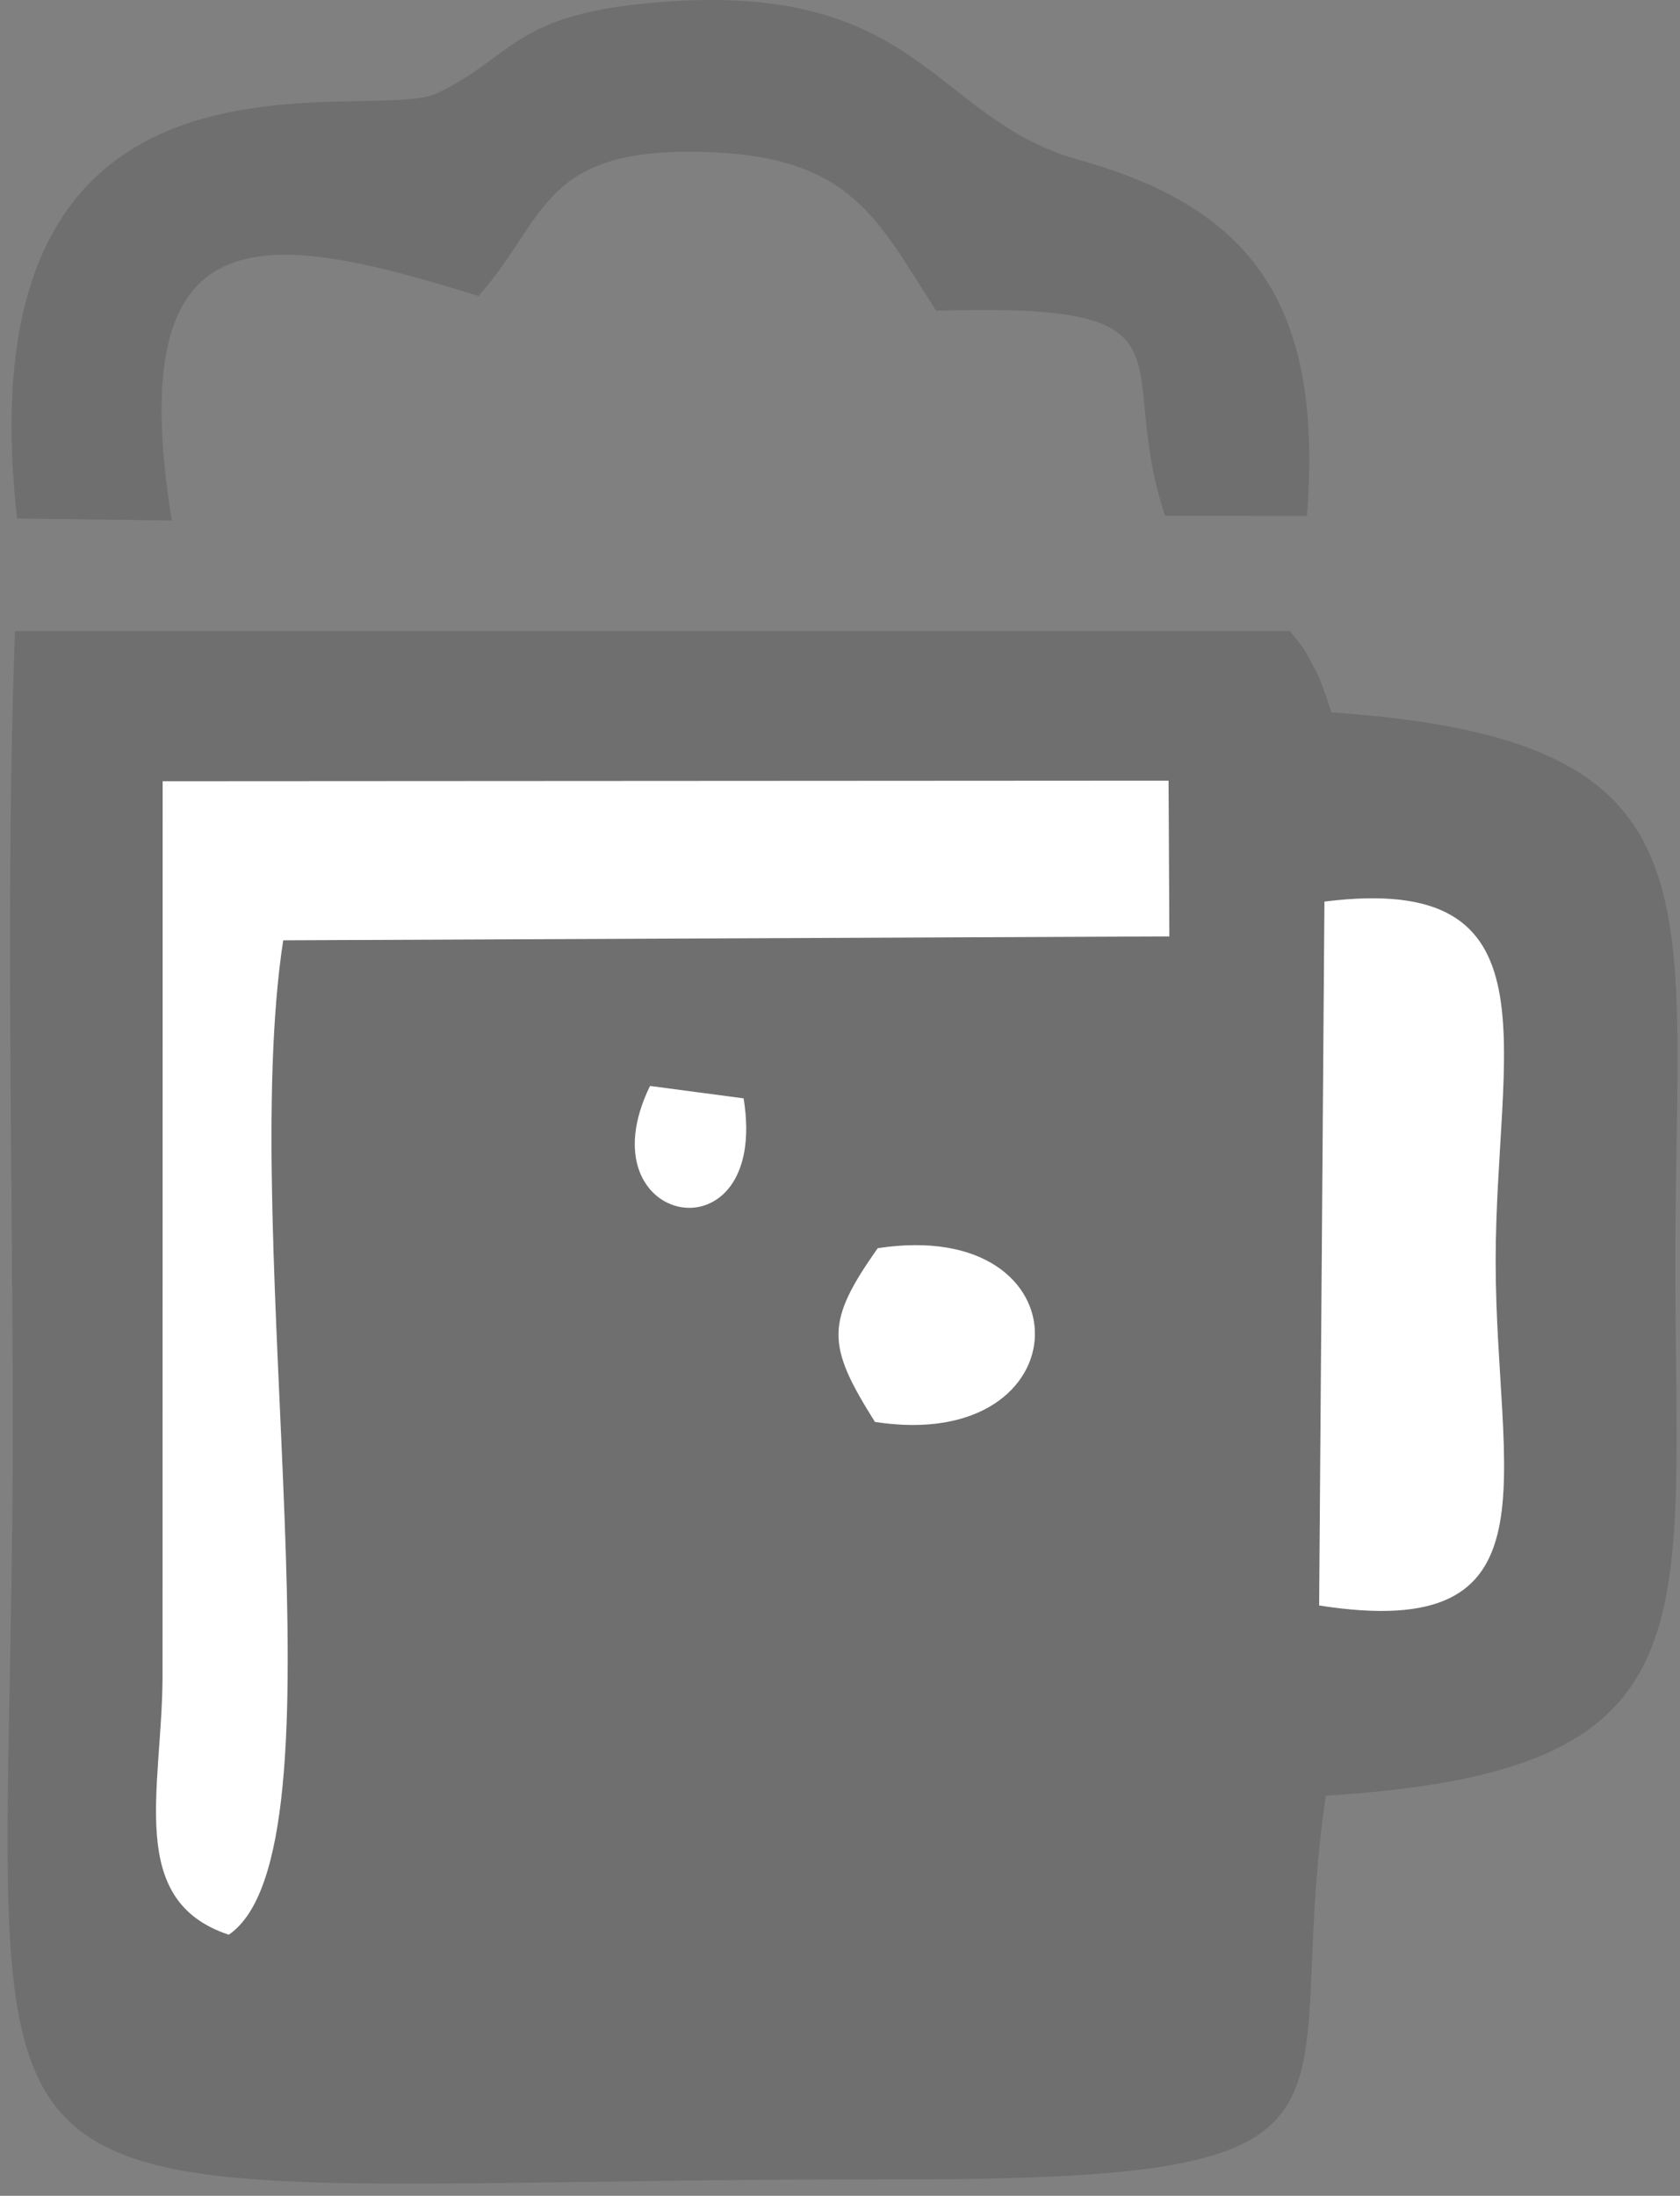 <svg width="111" height="145" viewBox="0 0 111 145" fill="none" xmlns="http://www.w3.org/2000/svg">
<rect x="0" y="0" width="111" height="145" fill="#808080" stroke="none"/>
<path fill-rule="evenodd" clip-rule="evenodd" d="M87.508 59.536C103.162 57.568 98.816 69.21 98.819 83.299C98.822 97.59 103.239 108.534 87.158 106.014L87.508 59.536ZM57.811 93.893C54.595 88.802 54.542 87.317 57.993 82.422C72.015 80.279 71.723 96.045 57.811 93.893ZM49.131 72.53C50.894 83.428 38.389 81.053 42.948 71.709L49.131 72.53ZM15.115 127.758C8.345 125.516 10.692 118.238 10.74 110.798L10.747 51.591L77.209 51.553L77.261 61.834L18.71 62.095C15.65 82.042 23.222 122.221 15.115 127.758ZM87.599 118.576C113.45 116.984 110.692 107.597 110.691 83.299C110.689 58.972 114.116 48.832 87.975 47.043C87.962 47.013 87.257 44.895 87.096 44.592C86.029 42.581 86.22 42.923 85.225 41.674H0.988C0.358 58.912 0.841 76.954 0.841 94.295C0.841 151.273 -7.562 143.841 59.106 143.913C92.992 143.952 84.48 139.849 87.599 118.576Z" fill="#0E0E0E" fill-opacity="0.15"/>
<path fill-rule="evenodd" clip-rule="evenodd" d="M15.115 127.756C23.222 122.222 15.65 82.042 18.711 62.091L77.261 61.834L77.209 51.55L10.747 51.588L10.74 110.796C10.692 118.236 8.345 125.516 15.115 127.756Z" fill="white"/>
<path fill-rule="evenodd" clip-rule="evenodd" d="M1.13 34.24L11.349 34.372C8.018 13.742 17.361 15.101 31.612 19.549C36.22 14.342 35.707 9.671 46.727 10.039C56.286 10.361 57.947 14.478 61.856 20.517C79.844 19.99 73.503 23.589 76.977 34.054L86.347 34.077C87.473 20.008 82.599 13.715 71.296 10.561C61.43 7.812 60.871 -1.608 42.536 0.237C33.817 1.119 33.788 3.841 28.859 6.167C24.276 8.33 -2.68 0.442 1.13 34.24Z" fill="#0E0E0E" fill-opacity="0.15"/>
<path fill-rule="evenodd" clip-rule="evenodd" d="M87.158 106.016C103.24 108.529 98.822 97.587 98.82 83.297C98.817 69.211 103.162 57.567 87.508 59.536L87.158 106.016Z" fill="white"/>
<path fill-rule="evenodd" clip-rule="evenodd" d="M57.811 93.895C71.724 96.045 72.016 80.278 57.993 82.424C54.542 87.319 54.595 88.802 57.811 93.895Z" fill="white"/>
<path fill-rule="evenodd" clip-rule="evenodd" d="M42.948 71.711C38.389 81.054 50.894 83.428 49.131 72.53L42.948 71.711Z" fill="white"/>
</svg>
